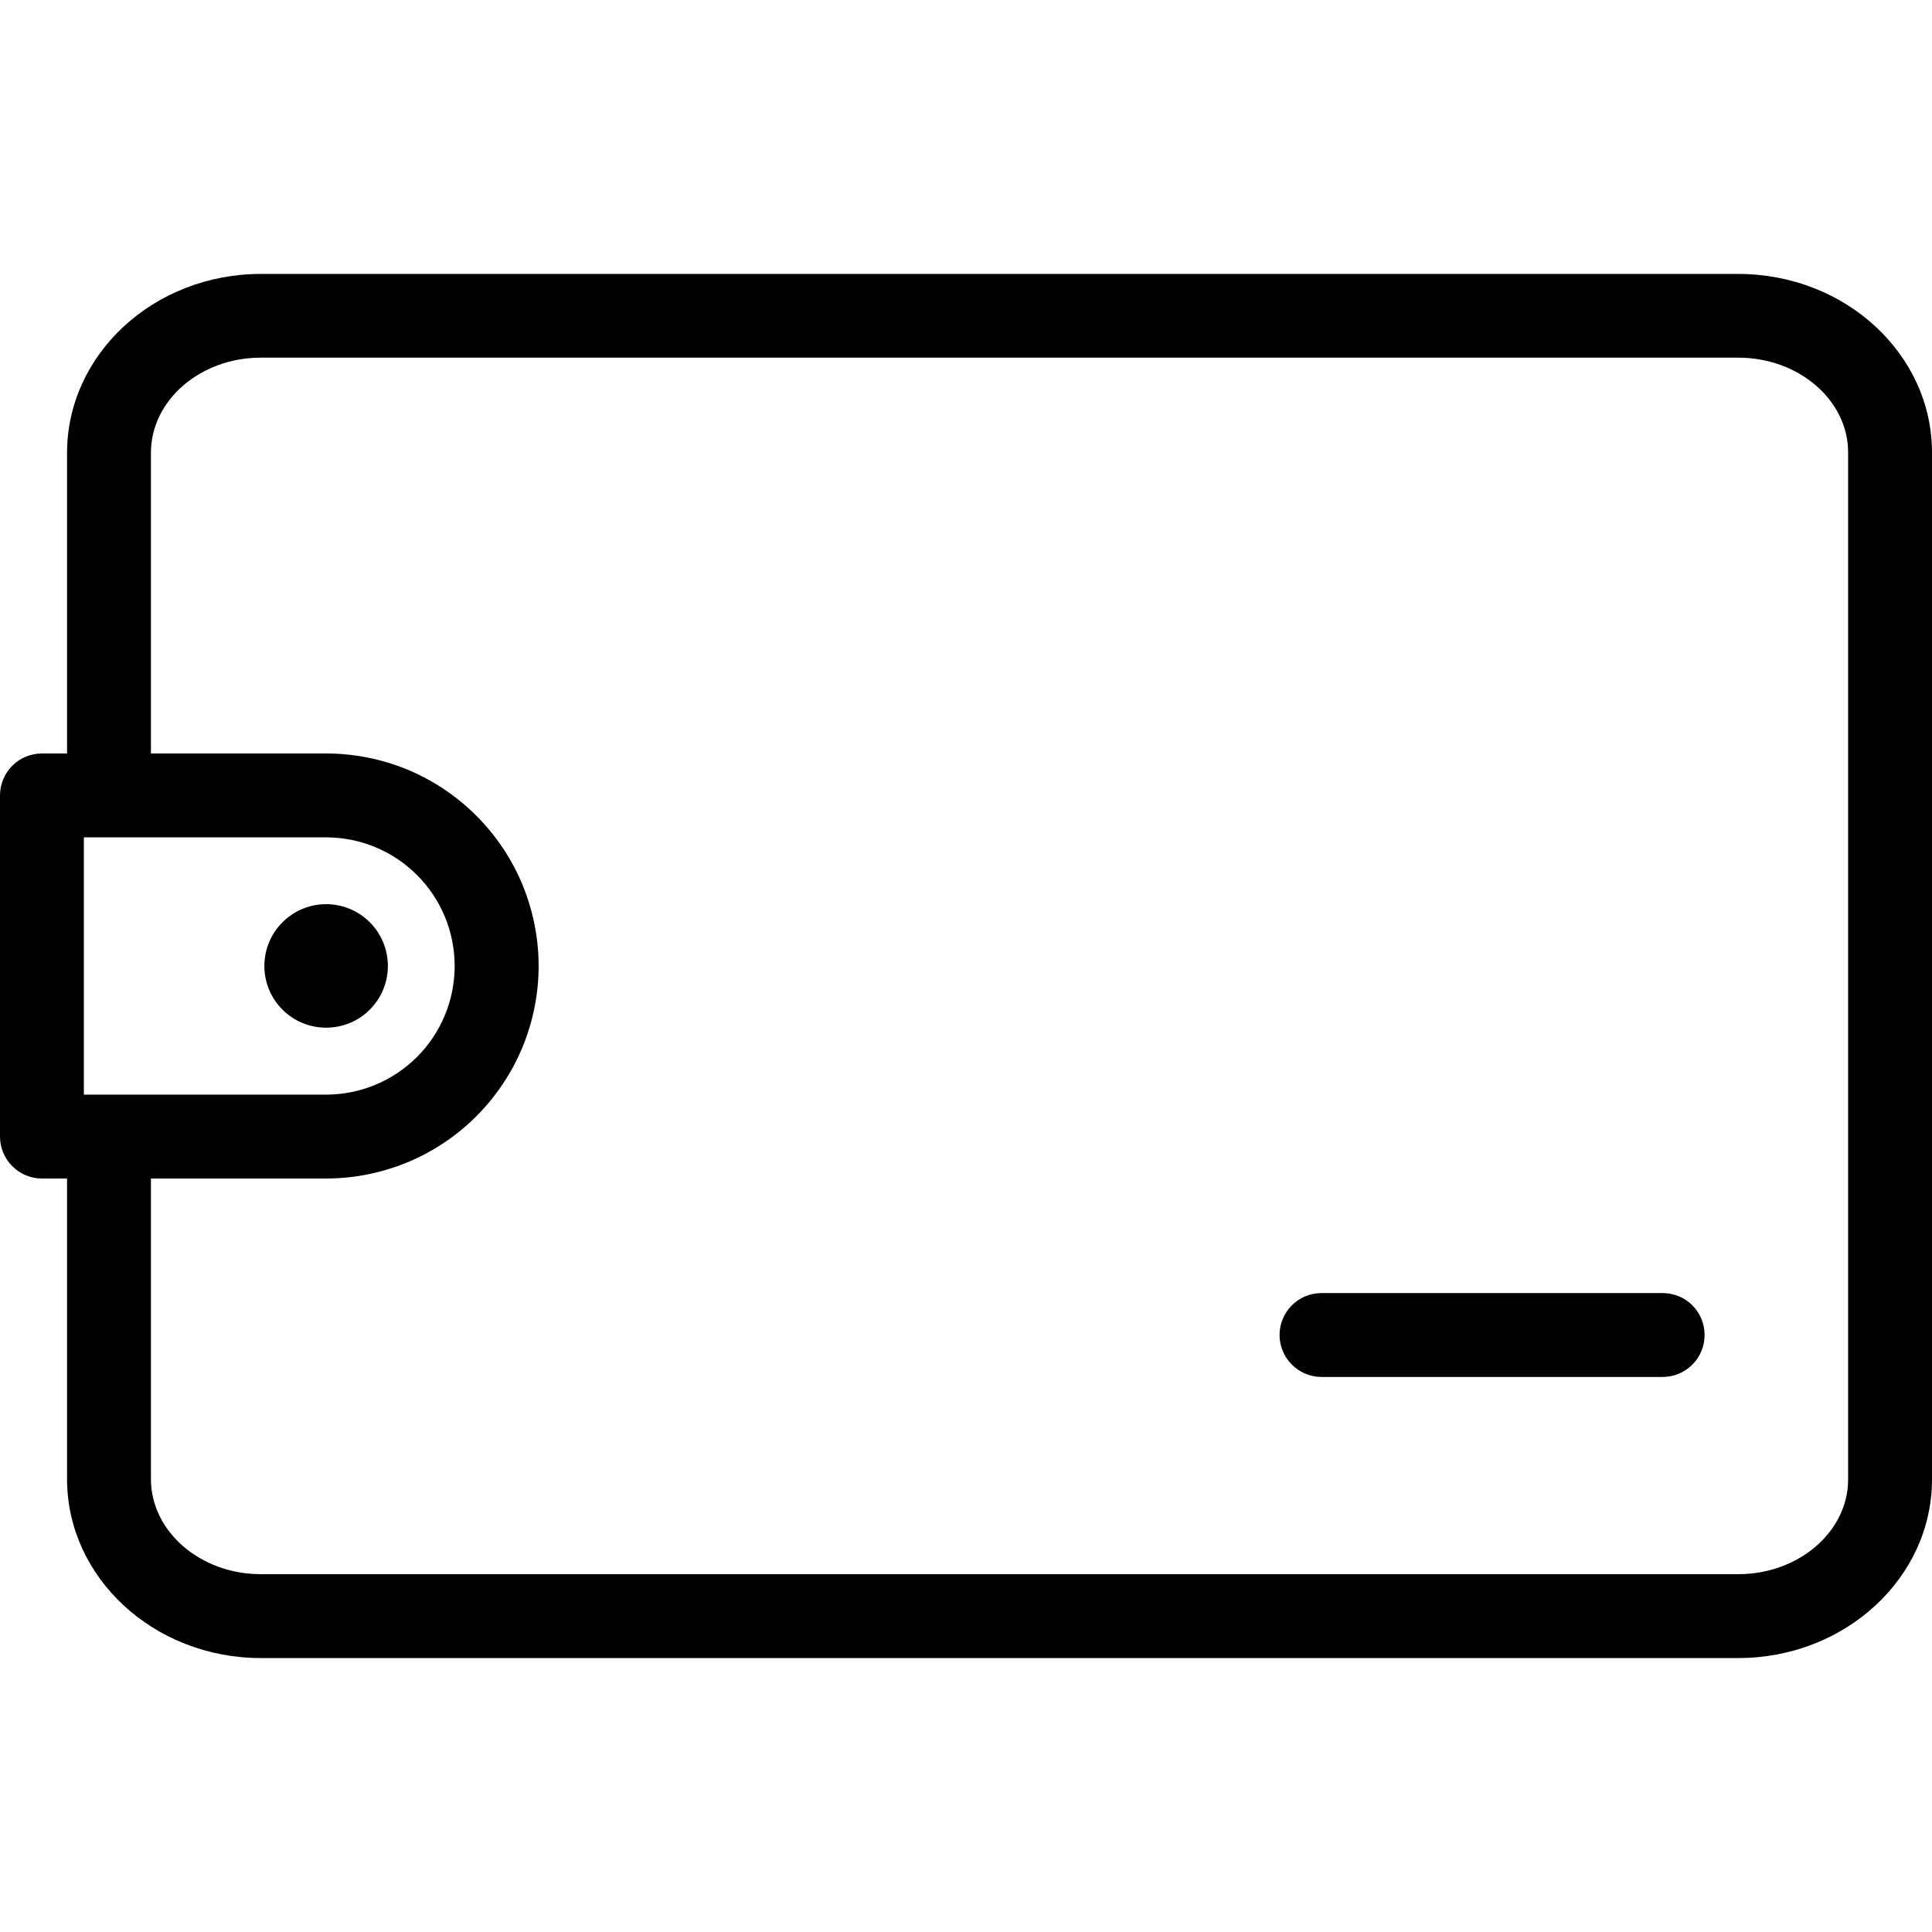 <svg width="24" height="24" viewBox="0 0 24 24" fill="none" xmlns="http://www.w3.org/2000/svg">
<path d="M21.593 3.403H3.24C1.913 3.403 0.833 4.399 0.833 5.626V9.36H0.521C0.383 9.36 0.25 9.414 0.153 9.512C0.055 9.61 0 9.742 0 9.881V14.119C0 14.257 0.055 14.389 0.153 14.487C0.25 14.585 0.383 14.64 0.521 14.64H0.833V18.374C0.833 19.6 1.913 20.597 3.24 20.597H21.593C22.92 20.597 24 19.602 24 18.378V5.622C24 4.398 22.923 3.403 21.593 3.403ZM1.042 13.598V10.402H4.05C4.474 10.402 4.881 10.57 5.18 10.87C5.48 11.169 5.648 11.576 5.648 12C5.648 12.423 5.48 12.83 5.18 13.13C4.881 13.429 4.474 13.598 4.05 13.598H1.042ZM22.958 18.378C22.958 19.026 22.345 19.555 21.593 19.555H3.24C2.488 19.555 1.875 19.024 1.875 18.373V14.64H4.05C4.397 14.64 4.74 14.571 5.061 14.439C5.381 14.306 5.672 14.112 5.917 13.867C6.162 13.621 6.357 13.33 6.49 13.01C6.622 12.69 6.691 12.346 6.691 12C6.691 11.653 6.622 11.31 6.49 10.989C6.357 10.669 6.162 10.378 5.917 10.133C5.672 9.888 5.381 9.693 5.061 9.56C4.74 9.428 4.397 9.36 4.05 9.36H1.875V5.624C1.875 4.973 2.488 4.443 3.24 4.443H21.593C22.345 4.443 22.958 4.971 22.958 5.62V18.378Z" fill="black"/>
<path d="M4.594 12.542C4.893 12.242 4.893 11.757 4.594 11.457C4.294 11.157 3.809 11.157 3.509 11.457C3.209 11.757 3.209 12.242 3.509 12.542C3.809 12.841 4.294 12.841 4.594 12.542Z" fill="black"/>
<path d="M20.654 16.063H16.416C16.278 16.063 16.146 16.117 16.048 16.215C15.95 16.313 15.895 16.445 15.895 16.584C15.895 16.722 15.95 16.854 16.048 16.952C16.146 17.05 16.278 17.105 16.416 17.105H20.654C20.793 17.105 20.925 17.05 21.023 16.952C21.121 16.854 21.175 16.722 21.175 16.584C21.175 16.445 21.121 16.313 21.023 16.215C20.925 16.117 20.793 16.063 20.654 16.063Z" fill="black"/>
</svg>
